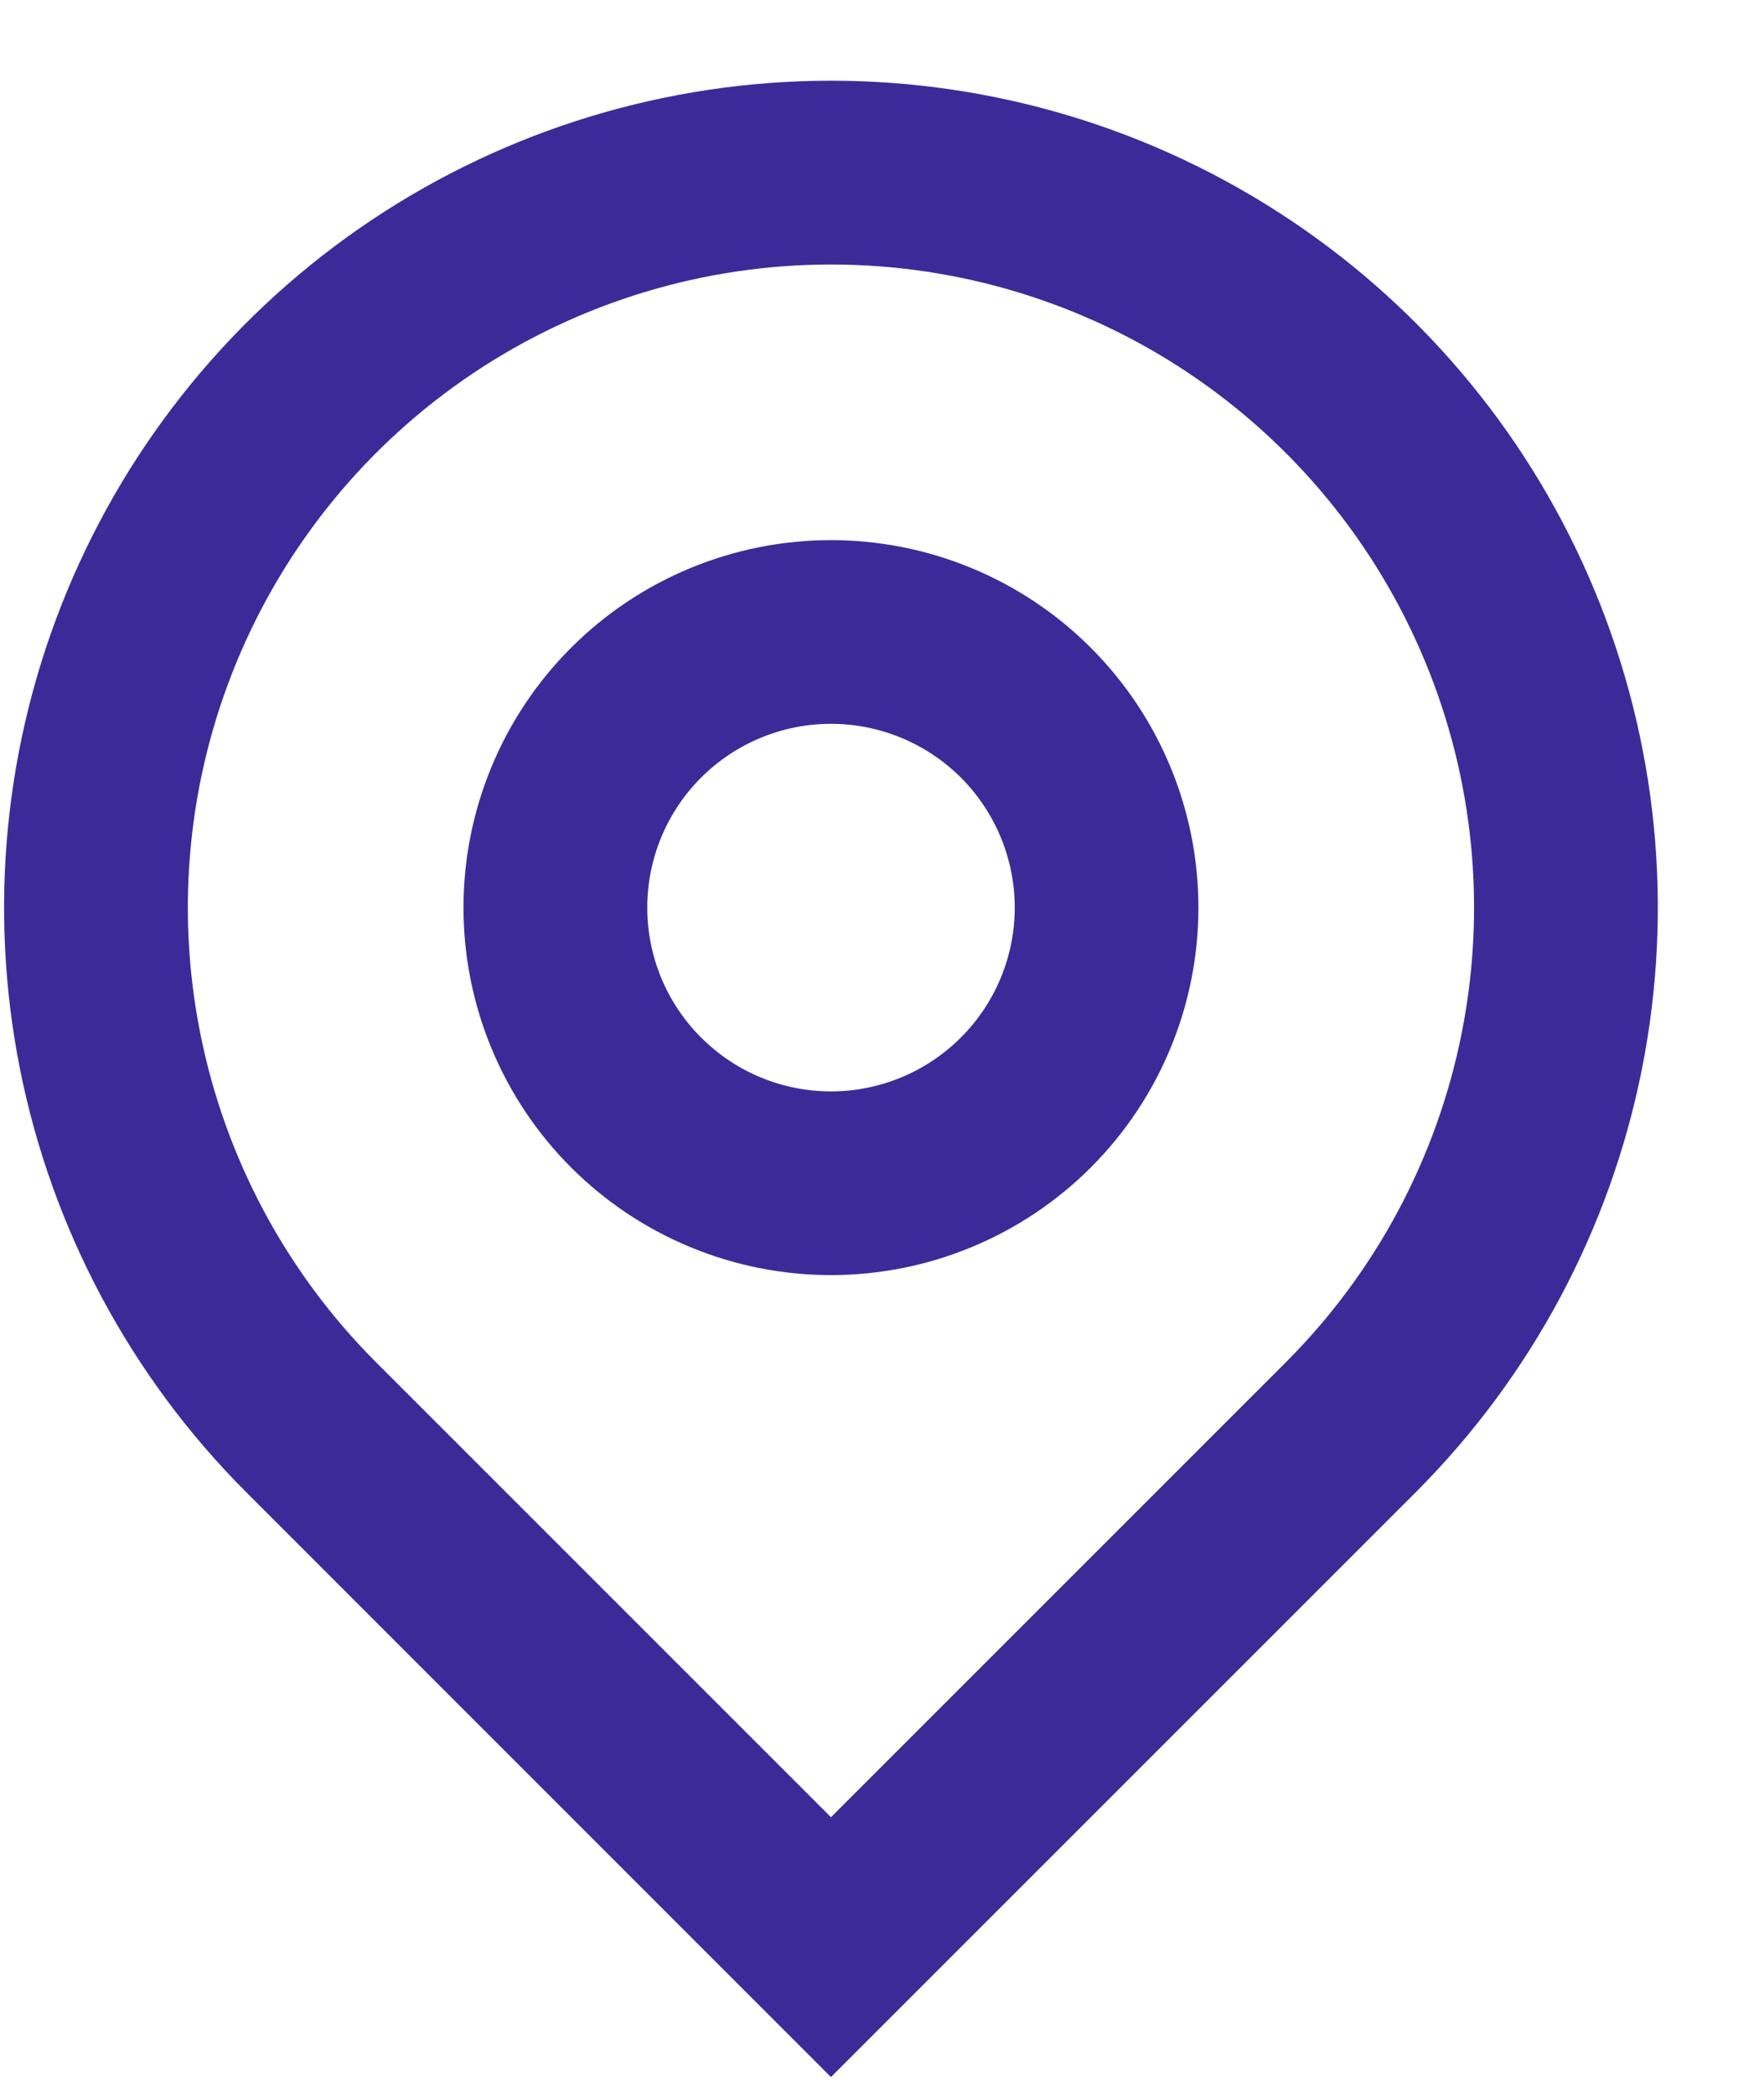 <svg width="16" height="19" viewBox="0 0 16 19" fill="none" xmlns="http://www.w3.org/2000/svg">
<path d="M7.537 16.482L11.662 12.357C12.478 11.541 13.033 10.502 13.258 9.37C13.483 8.239 13.368 7.066 12.926 6C12.485 4.934 11.737 4.023 10.778 3.382C9.819 2.741 8.691 2.399 7.537 2.399C6.383 2.399 5.256 2.741 4.296 3.382C3.337 4.023 2.589 4.934 2.148 6C1.706 7.066 1.591 8.239 1.816 9.37C2.041 10.502 2.596 11.541 3.412 12.357L7.537 16.482ZM7.537 18.839L2.234 13.535C1.185 12.486 0.471 11.15 0.181 9.695C-0.108 8.24 0.04 6.732 0.608 5.362C1.176 3.991 2.137 2.82 3.37 1.996C4.604 1.172 6.054 0.732 7.537 0.732C9.021 0.732 10.471 1.172 11.704 1.996C12.937 2.82 13.899 3.991 14.466 5.362C15.034 6.732 15.182 8.24 14.893 9.695C14.604 11.15 13.889 12.486 12.841 13.535L7.537 18.839ZM7.537 9.899C7.979 9.899 8.403 9.723 8.716 9.41C9.028 9.098 9.204 8.674 9.204 8.232C9.204 7.79 9.028 7.366 8.716 7.053C8.403 6.741 7.979 6.565 7.537 6.565C7.095 6.565 6.671 6.741 6.359 7.053C6.046 7.366 5.871 7.79 5.871 8.232C5.871 8.674 6.046 9.098 6.359 9.41C6.671 9.723 7.095 9.899 7.537 9.899ZM7.537 11.565C6.653 11.565 5.805 11.214 5.18 10.589C4.555 9.964 4.204 9.116 4.204 8.232C4.204 7.348 4.555 6.5 5.18 5.875C5.805 5.25 6.653 4.899 7.537 4.899C8.421 4.899 9.269 5.25 9.894 5.875C10.519 6.5 10.87 7.348 10.87 8.232C10.87 9.116 10.519 9.964 9.894 10.589C9.269 11.214 8.421 11.565 7.537 11.565Z" fill="#3D2A99"/>
</svg>
